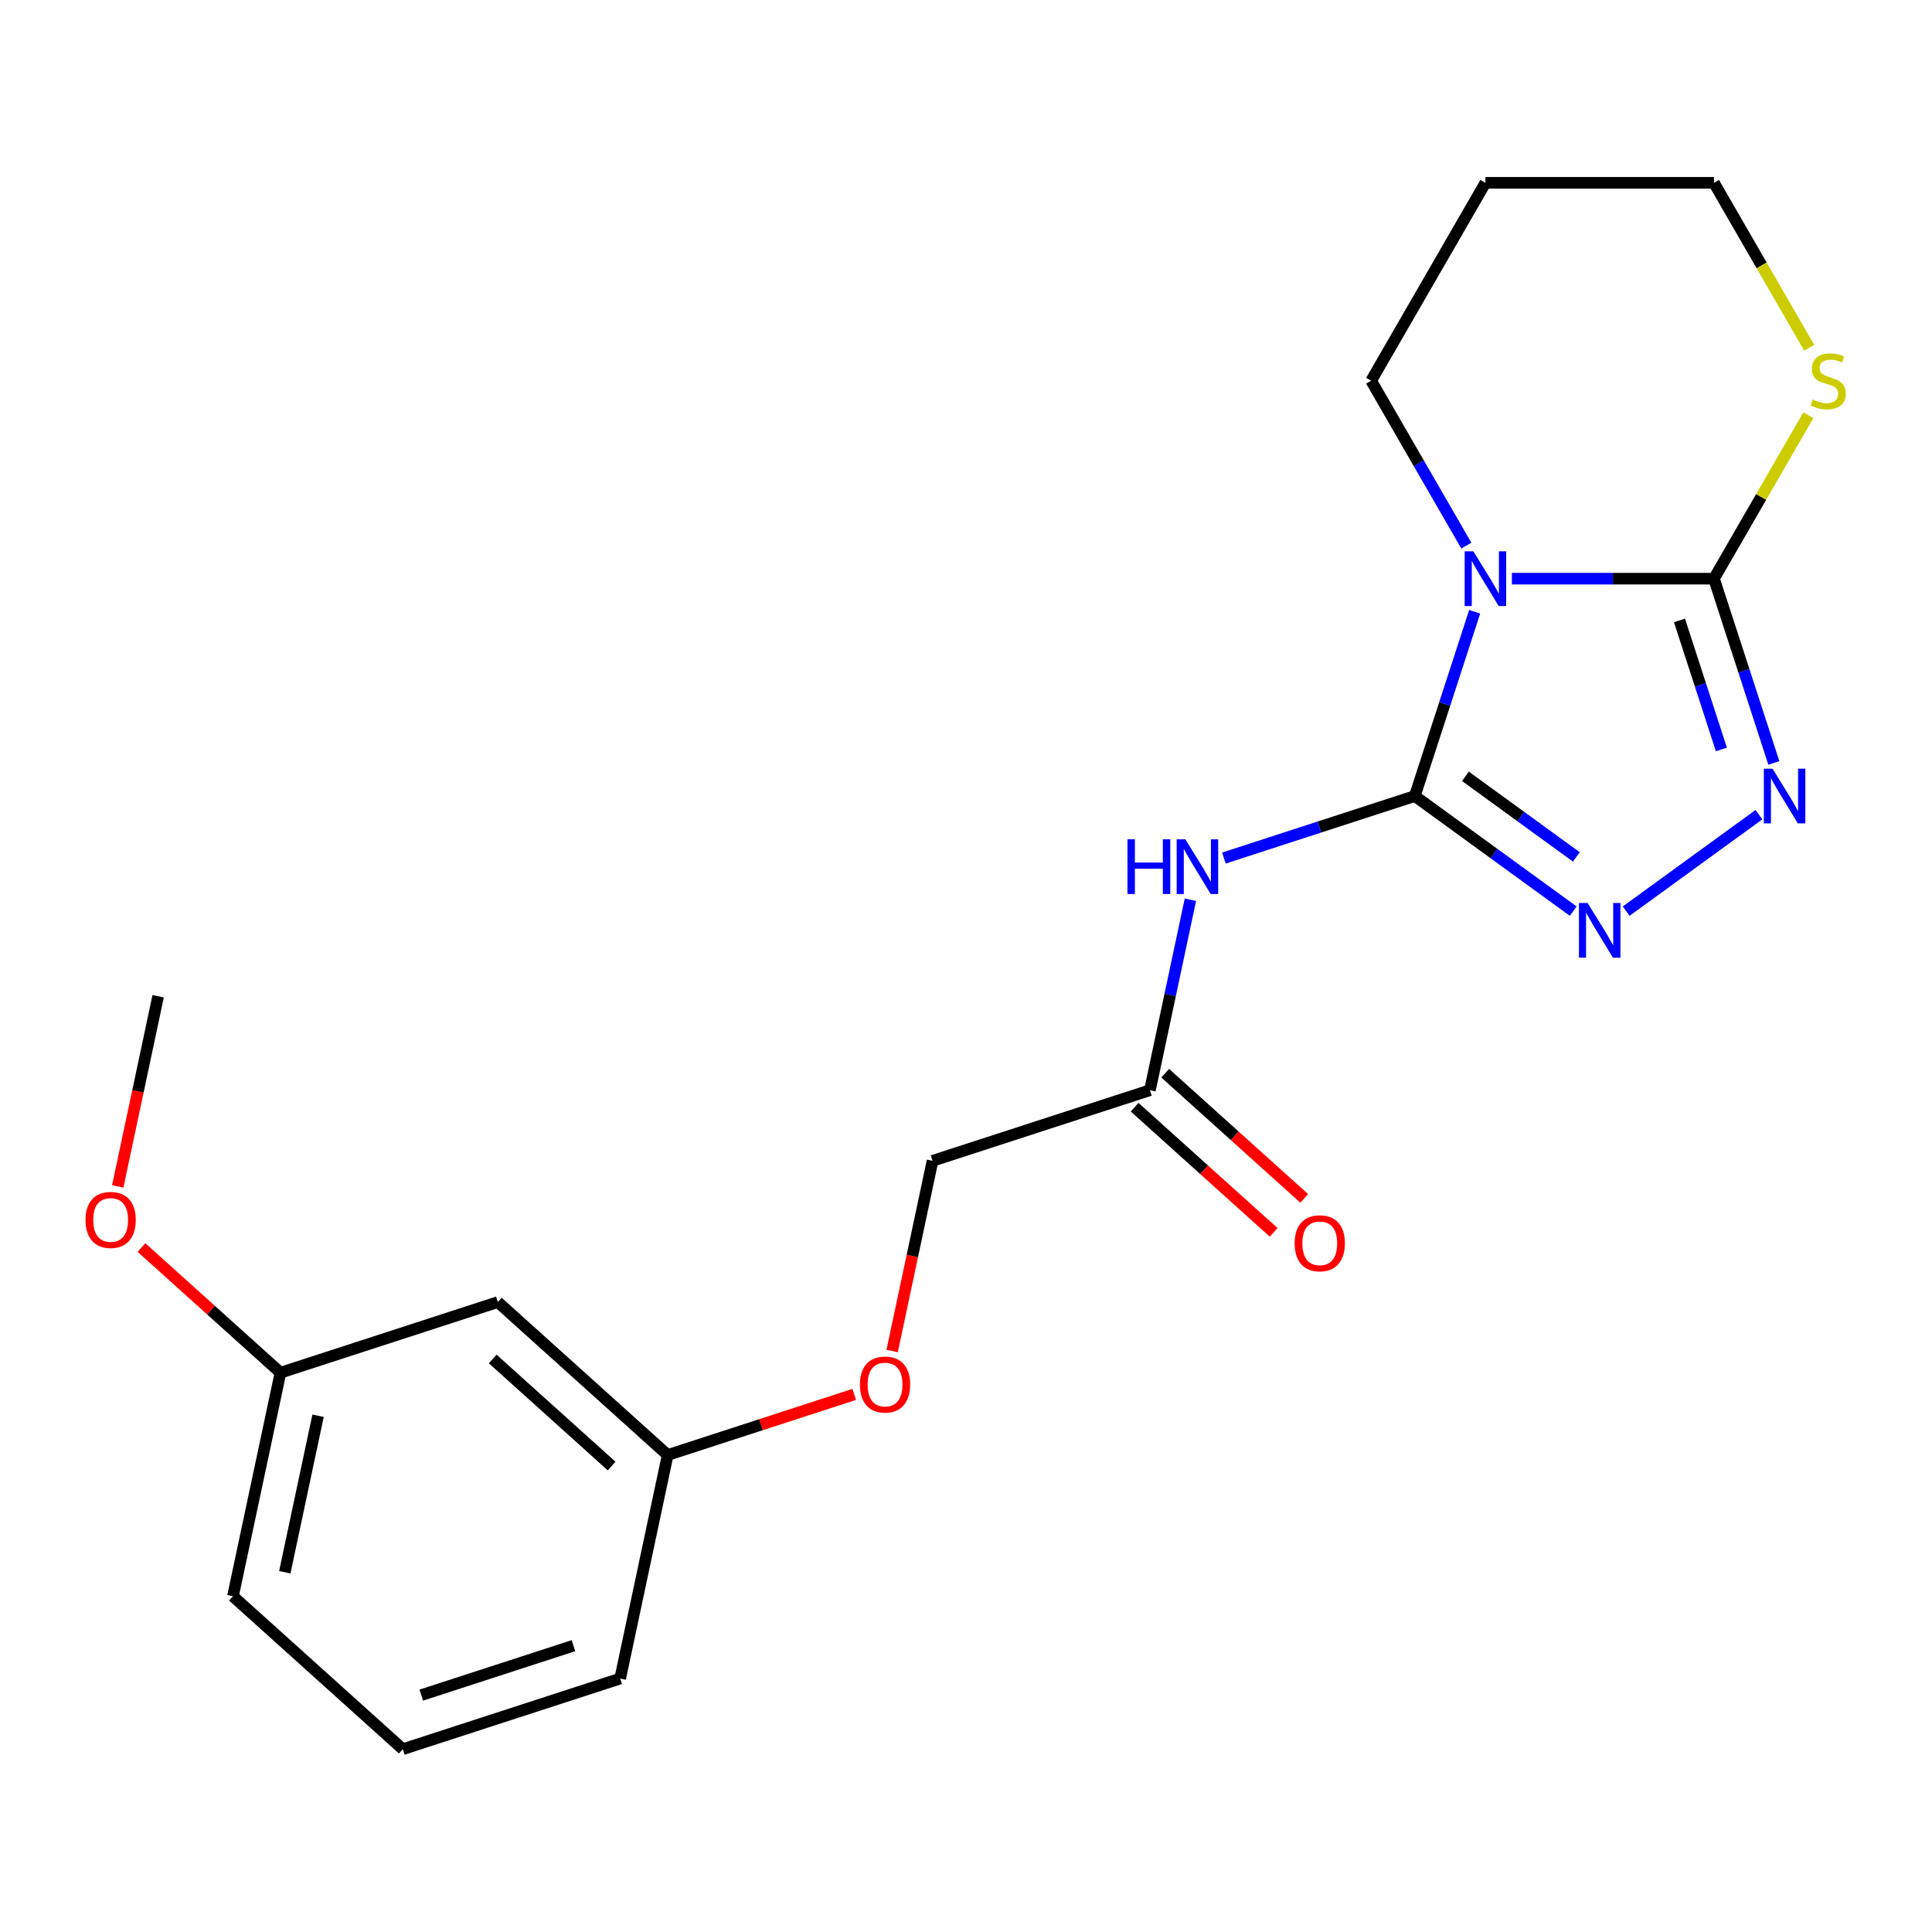 <?xml version='1.0' encoding='iso-8859-1'?>
<svg version='1.1' baseProfile='full'
              xmlns='http://www.w3.org/2000/svg'
                      xmlns:rdkit='http://www.rdkit.org/xml'
                      xmlns:xlink='http://www.w3.org/1999/xlink'
                  xml:space='preserve'
width='1000px' height='1000px' viewBox='0 0 1000 1000'>
<!-- END OF HEADER -->
<rect style='opacity:1.0;fill:#FFFFFF;stroke:none' width='1000' height='1000' x='0' y='0'> </rect>
<path class='bond-0' d='M 732.297,412.024 L 747.794,364.33' style='fill:none;fill-rule:evenodd;stroke:#000000;stroke-width:6px;stroke-linecap:butt;stroke-linejoin:miter;stroke-opacity:1' />
<path class='bond-0' d='M 747.794,364.33 L 763.291,316.636' style='fill:none;fill-rule:evenodd;stroke:#0000FF;stroke-width:6px;stroke-linecap:butt;stroke-linejoin:miter;stroke-opacity:1' />
<path class='bond-2' d='M 732.297,412.024 L 773.3,441.814' style='fill:none;fill-rule:evenodd;stroke:#000000;stroke-width:6px;stroke-linecap:butt;stroke-linejoin:miter;stroke-opacity:1' />
<path class='bond-2' d='M 773.3,441.814 L 814.303,471.604' style='fill:none;fill-rule:evenodd;stroke:#0000FF;stroke-width:6px;stroke-linecap:butt;stroke-linejoin:miter;stroke-opacity:1' />
<path class='bond-2' d='M 758.505,401.82 L 787.206,422.674' style='fill:none;fill-rule:evenodd;stroke:#000000;stroke-width:6px;stroke-linecap:butt;stroke-linejoin:miter;stroke-opacity:1' />
<path class='bond-2' d='M 787.206,422.674 L 815.908,443.527' style='fill:none;fill-rule:evenodd;stroke:#0000FF;stroke-width:6px;stroke-linecap:butt;stroke-linejoin:miter;stroke-opacity:1' />
<path class='bond-4' d='M 732.297,412.024 L 682.894,428.076' style='fill:none;fill-rule:evenodd;stroke:#000000;stroke-width:6px;stroke-linecap:butt;stroke-linejoin:miter;stroke-opacity:1' />
<path class='bond-4' d='M 682.894,428.076 L 633.49,444.128' style='fill:none;fill-rule:evenodd;stroke:#0000FF;stroke-width:6px;stroke-linecap:butt;stroke-linejoin:miter;stroke-opacity:1' />
<path class='bond-1' d='M 782.55,299.519 L 834.849,299.519' style='fill:none;fill-rule:evenodd;stroke:#0000FF;stroke-width:6px;stroke-linecap:butt;stroke-linejoin:miter;stroke-opacity:1' />
<path class='bond-1' d='M 834.849,299.519 L 887.147,299.519' style='fill:none;fill-rule:evenodd;stroke:#000000;stroke-width:6px;stroke-linecap:butt;stroke-linejoin:miter;stroke-opacity:1' />
<path class='bond-9' d='M 758.97,282.401 L 734.338,239.737' style='fill:none;fill-rule:evenodd;stroke:#0000FF;stroke-width:6px;stroke-linecap:butt;stroke-linejoin:miter;stroke-opacity:1' />
<path class='bond-9' d='M 734.338,239.737 L 709.705,197.073' style='fill:none;fill-rule:evenodd;stroke:#000000;stroke-width:6px;stroke-linecap:butt;stroke-linejoin:miter;stroke-opacity:1' />
<path class='bond-6' d='M 887.147,299.519 L 911.572,257.214' style='fill:none;fill-rule:evenodd;stroke:#000000;stroke-width:6px;stroke-linecap:butt;stroke-linejoin:miter;stroke-opacity:1' />
<path class='bond-6' d='M 911.572,257.214 L 935.996,214.91' style='fill:none;fill-rule:evenodd;stroke:#CCCC00;stroke-width:6px;stroke-linecap:butt;stroke-linejoin:miter;stroke-opacity:1' />
<path class='bond-21' d='M 887.147,299.519 L 902.644,347.213' style='fill:none;fill-rule:evenodd;stroke:#000000;stroke-width:6px;stroke-linecap:butt;stroke-linejoin:miter;stroke-opacity:1' />
<path class='bond-21' d='M 902.644,347.213 L 918.141,394.907' style='fill:none;fill-rule:evenodd;stroke:#0000FF;stroke-width:6px;stroke-linecap:butt;stroke-linejoin:miter;stroke-opacity:1' />
<path class='bond-21' d='M 869.295,321.138 L 880.143,354.524' style='fill:none;fill-rule:evenodd;stroke:#000000;stroke-width:6px;stroke-linecap:butt;stroke-linejoin:miter;stroke-opacity:1' />
<path class='bond-21' d='M 880.143,354.524 L 890.991,387.909' style='fill:none;fill-rule:evenodd;stroke:#0000FF;stroke-width:6px;stroke-linecap:butt;stroke-linejoin:miter;stroke-opacity:1' />
<path class='bond-3' d='M 841.697,471.604 L 910.428,421.668' style='fill:none;fill-rule:evenodd;stroke:#0000FF;stroke-width:6px;stroke-linecap:butt;stroke-linejoin:miter;stroke-opacity:1' />
<path class='bond-5' d='M 616.154,465.696 L 605.676,514.993' style='fill:none;fill-rule:evenodd;stroke:#0000FF;stroke-width:6px;stroke-linecap:butt;stroke-linejoin:miter;stroke-opacity:1' />
<path class='bond-5' d='M 605.676,514.993 L 595.198,564.289' style='fill:none;fill-rule:evenodd;stroke:#000000;stroke-width:6px;stroke-linecap:butt;stroke-linejoin:miter;stroke-opacity:1' />
<path class='bond-7' d='M 587.282,573.08 L 623.258,605.473' style='fill:none;fill-rule:evenodd;stroke:#000000;stroke-width:6px;stroke-linecap:butt;stroke-linejoin:miter;stroke-opacity:1' />
<path class='bond-7' d='M 623.258,605.473 L 659.235,637.866' style='fill:none;fill-rule:evenodd;stroke:#FF0000;stroke-width:6px;stroke-linecap:butt;stroke-linejoin:miter;stroke-opacity:1' />
<path class='bond-7' d='M 603.113,555.498 L 639.089,587.891' style='fill:none;fill-rule:evenodd;stroke:#000000;stroke-width:6px;stroke-linecap:butt;stroke-linejoin:miter;stroke-opacity:1' />
<path class='bond-7' d='M 639.089,587.891 L 675.066,620.284' style='fill:none;fill-rule:evenodd;stroke:#FF0000;stroke-width:6px;stroke-linecap:butt;stroke-linejoin:miter;stroke-opacity:1' />
<path class='bond-11' d='M 595.198,564.289 L 482.692,600.844' style='fill:none;fill-rule:evenodd;stroke:#000000;stroke-width:6px;stroke-linecap:butt;stroke-linejoin:miter;stroke-opacity:1' />
<path class='bond-22' d='M 936.435,179.995 L 911.791,137.311' style='fill:none;fill-rule:evenodd;stroke:#CCCC00;stroke-width:6px;stroke-linecap:butt;stroke-linejoin:miter;stroke-opacity:1' />
<path class='bond-22' d='M 911.791,137.311 L 887.147,94.626' style='fill:none;fill-rule:evenodd;stroke:#000000;stroke-width:6px;stroke-linecap:butt;stroke-linejoin:miter;stroke-opacity:1' />
<path class='bond-8' d='M 257.682,673.954 L 345.593,753.109' style='fill:none;fill-rule:evenodd;stroke:#000000;stroke-width:6px;stroke-linecap:butt;stroke-linejoin:miter;stroke-opacity:1' />
<path class='bond-8' d='M 255.038,703.409 L 316.575,758.818' style='fill:none;fill-rule:evenodd;stroke:#000000;stroke-width:6px;stroke-linecap:butt;stroke-linejoin:miter;stroke-opacity:1' />
<path class='bond-13' d='M 257.682,673.954 L 145.177,710.509' style='fill:none;fill-rule:evenodd;stroke:#000000;stroke-width:6px;stroke-linecap:butt;stroke-linejoin:miter;stroke-opacity:1' />
<path class='bond-14' d='M 709.705,197.073 L 768.853,94.626' style='fill:none;fill-rule:evenodd;stroke:#000000;stroke-width:6px;stroke-linecap:butt;stroke-linejoin:miter;stroke-opacity:1' />
<path class='bond-10' d='M 461.77,699.276 L 472.231,650.06' style='fill:none;fill-rule:evenodd;stroke:#FF0000;stroke-width:6px;stroke-linecap:butt;stroke-linejoin:miter;stroke-opacity:1' />
<path class='bond-10' d='M 472.231,650.06 L 482.692,600.844' style='fill:none;fill-rule:evenodd;stroke:#000000;stroke-width:6px;stroke-linecap:butt;stroke-linejoin:miter;stroke-opacity:1' />
<path class='bond-12' d='M 442.14,721.739 L 393.866,737.424' style='fill:none;fill-rule:evenodd;stroke:#FF0000;stroke-width:6px;stroke-linecap:butt;stroke-linejoin:miter;stroke-opacity:1' />
<path class='bond-12' d='M 393.866,737.424 L 345.593,753.109' style='fill:none;fill-rule:evenodd;stroke:#000000;stroke-width:6px;stroke-linecap:butt;stroke-linejoin:miter;stroke-opacity:1' />
<path class='bond-18' d='M 345.593,753.109 L 320.998,868.819' style='fill:none;fill-rule:evenodd;stroke:#000000;stroke-width:6px;stroke-linecap:butt;stroke-linejoin:miter;stroke-opacity:1' />
<path class='bond-16' d='M 145.177,710.509 L 109.201,678.116' style='fill:none;fill-rule:evenodd;stroke:#000000;stroke-width:6px;stroke-linecap:butt;stroke-linejoin:miter;stroke-opacity:1' />
<path class='bond-16' d='M 109.201,678.116 L 73.225,645.723' style='fill:none;fill-rule:evenodd;stroke:#FF0000;stroke-width:6px;stroke-linecap:butt;stroke-linejoin:miter;stroke-opacity:1' />
<path class='bond-23' d='M 145.177,710.509 L 120.582,826.219' style='fill:none;fill-rule:evenodd;stroke:#000000;stroke-width:6px;stroke-linecap:butt;stroke-linejoin:miter;stroke-opacity:1' />
<path class='bond-23' d='M 164.63,732.785 L 147.414,813.782' style='fill:none;fill-rule:evenodd;stroke:#000000;stroke-width:6px;stroke-linecap:butt;stroke-linejoin:miter;stroke-opacity:1' />
<path class='bond-15' d='M 768.853,94.626 L 887.147,94.626' style='fill:none;fill-rule:evenodd;stroke:#000000;stroke-width:6px;stroke-linecap:butt;stroke-linejoin:miter;stroke-opacity:1' />
<path class='bond-20' d='M 60.94,614.077 L 71.401,564.861' style='fill:none;fill-rule:evenodd;stroke:#FF0000;stroke-width:6px;stroke-linecap:butt;stroke-linejoin:miter;stroke-opacity:1' />
<path class='bond-20' d='M 71.401,564.861 L 81.862,515.645' style='fill:none;fill-rule:evenodd;stroke:#000000;stroke-width:6px;stroke-linecap:butt;stroke-linejoin:miter;stroke-opacity:1' />
<path class='bond-17' d='M 208.493,905.374 L 320.998,868.819' style='fill:none;fill-rule:evenodd;stroke:#000000;stroke-width:6px;stroke-linecap:butt;stroke-linejoin:miter;stroke-opacity:1' />
<path class='bond-17' d='M 218.057,877.39 L 296.811,851.801' style='fill:none;fill-rule:evenodd;stroke:#000000;stroke-width:6px;stroke-linecap:butt;stroke-linejoin:miter;stroke-opacity:1' />
<path class='bond-19' d='M 208.493,905.374 L 120.582,826.219' style='fill:none;fill-rule:evenodd;stroke:#000000;stroke-width:6px;stroke-linecap:butt;stroke-linejoin:miter;stroke-opacity:1' />
<path  class='atom-1' d='M 762.593 285.359
L 771.873 300.359
Q 772.793 301.839, 774.273 304.519
Q 775.753 307.199, 775.833 307.359
L 775.833 285.359
L 779.593 285.359
L 779.593 313.679
L 775.713 313.679
L 765.753 297.279
Q 764.593 295.359, 763.353 293.159
Q 762.153 290.959, 761.793 290.279
L 761.793 313.679
L 758.113 313.679
L 758.113 285.359
L 762.593 285.359
' fill='#0000FF'/>
<path  class='atom-3' d='M 821.74 467.396
L 831.02 482.396
Q 831.94 483.876, 833.42 486.556
Q 834.9 489.236, 834.98 489.396
L 834.98 467.396
L 838.74 467.396
L 838.74 495.716
L 834.86 495.716
L 824.9 479.316
Q 823.74 477.396, 822.5 475.196
Q 821.3 472.996, 820.94 472.316
L 820.94 495.716
L 817.26 495.716
L 817.26 467.396
L 821.74 467.396
' fill='#0000FF'/>
<path  class='atom-4' d='M 917.443 397.864
L 926.723 412.864
Q 927.643 414.344, 929.123 417.024
Q 930.603 419.704, 930.683 419.864
L 930.683 397.864
L 934.443 397.864
L 934.443 426.184
L 930.563 426.184
L 920.603 409.784
Q 919.443 407.864, 918.203 405.664
Q 917.003 403.464, 916.643 402.784
L 916.643 426.184
L 912.963 426.184
L 912.963 397.864
L 917.443 397.864
' fill='#0000FF'/>
<path  class='atom-5' d='M 583.572 434.419
L 587.412 434.419
L 587.412 446.459
L 601.892 446.459
L 601.892 434.419
L 605.732 434.419
L 605.732 462.739
L 601.892 462.739
L 601.892 449.659
L 587.412 449.659
L 587.412 462.739
L 583.572 462.739
L 583.572 434.419
' fill='#0000FF'/>
<path  class='atom-5' d='M 613.532 434.419
L 622.812 449.419
Q 623.732 450.899, 625.212 453.579
Q 626.692 456.259, 626.772 456.419
L 626.772 434.419
L 630.532 434.419
L 630.532 462.739
L 626.652 462.739
L 616.692 446.339
Q 615.532 444.419, 614.292 442.219
Q 613.092 440.019, 612.732 439.339
L 612.732 462.739
L 609.052 462.739
L 609.052 434.419
L 613.532 434.419
' fill='#0000FF'/>
<path  class='atom-7' d='M 938.295 206.793
Q 938.615 206.913, 939.935 207.473
Q 941.255 208.033, 942.695 208.393
Q 944.175 208.713, 945.615 208.713
Q 948.295 208.713, 949.855 207.433
Q 951.415 206.113, 951.415 203.833
Q 951.415 202.273, 950.615 201.313
Q 949.855 200.353, 948.655 199.833
Q 947.455 199.313, 945.455 198.713
Q 942.935 197.953, 941.415 197.233
Q 939.935 196.513, 938.855 194.993
Q 937.815 193.473, 937.815 190.913
Q 937.815 187.353, 940.215 185.153
Q 942.655 182.953, 947.455 182.953
Q 950.735 182.953, 954.455 184.513
L 953.535 187.593
Q 950.135 186.193, 947.575 186.193
Q 944.815 186.193, 943.295 187.353
Q 941.775 188.473, 941.815 190.433
Q 941.815 191.953, 942.575 192.873
Q 943.375 193.793, 944.495 194.313
Q 945.655 194.833, 947.575 195.433
Q 950.135 196.233, 951.655 197.033
Q 953.175 197.833, 954.255 199.473
Q 955.375 201.073, 955.375 203.833
Q 955.375 207.753, 952.735 209.873
Q 950.135 211.953, 945.775 211.953
Q 943.255 211.953, 941.335 211.393
Q 939.455 210.873, 937.215 209.953
L 938.295 206.793
' fill='#CCCC00'/>
<path  class='atom-8' d='M 670.108 643.524
Q 670.108 636.724, 673.468 632.924
Q 676.828 629.124, 683.108 629.124
Q 689.388 629.124, 692.748 632.924
Q 696.108 636.724, 696.108 643.524
Q 696.108 650.404, 692.708 654.324
Q 689.308 658.204, 683.108 658.204
Q 676.868 658.204, 673.468 654.324
Q 670.108 650.444, 670.108 643.524
M 683.108 655.004
Q 687.428 655.004, 689.748 652.124
Q 692.108 649.204, 692.108 643.524
Q 692.108 637.964, 689.748 635.164
Q 687.428 632.324, 683.108 632.324
Q 678.788 632.324, 676.428 635.124
Q 674.108 637.924, 674.108 643.524
Q 674.108 649.244, 676.428 652.124
Q 678.788 655.004, 683.108 655.004
' fill='#FF0000'/>
<path  class='atom-11' d='M 445.098 716.634
Q 445.098 709.834, 448.458 706.034
Q 451.818 702.234, 458.098 702.234
Q 464.378 702.234, 467.738 706.034
Q 471.098 709.834, 471.098 716.634
Q 471.098 723.514, 467.698 727.434
Q 464.298 731.314, 458.098 731.314
Q 451.858 731.314, 448.458 727.434
Q 445.098 723.554, 445.098 716.634
M 458.098 728.114
Q 462.418 728.114, 464.738 725.234
Q 467.098 722.314, 467.098 716.634
Q 467.098 711.074, 464.738 708.274
Q 462.418 705.434, 458.098 705.434
Q 453.778 705.434, 451.418 708.234
Q 449.098 711.034, 449.098 716.634
Q 449.098 722.354, 451.418 725.234
Q 453.778 728.114, 458.098 728.114
' fill='#FF0000'/>
<path  class='atom-17' d='M 44.267 631.435
Q 44.267 624.635, 47.627 620.835
Q 50.987 617.035, 57.267 617.035
Q 63.547 617.035, 66.907 620.835
Q 70.267 624.635, 70.267 631.435
Q 70.267 638.315, 66.867 642.235
Q 63.467 646.115, 57.267 646.115
Q 51.027 646.115, 47.627 642.235
Q 44.267 638.355, 44.267 631.435
M 57.267 642.915
Q 61.587 642.915, 63.907 640.035
Q 66.267 637.115, 66.267 631.435
Q 66.267 625.875, 63.907 623.075
Q 61.587 620.235, 57.267 620.235
Q 52.947 620.235, 50.587 623.035
Q 48.267 625.835, 48.267 631.435
Q 48.267 637.155, 50.587 640.035
Q 52.947 642.915, 57.267 642.915
' fill='#FF0000'/>
</svg>
